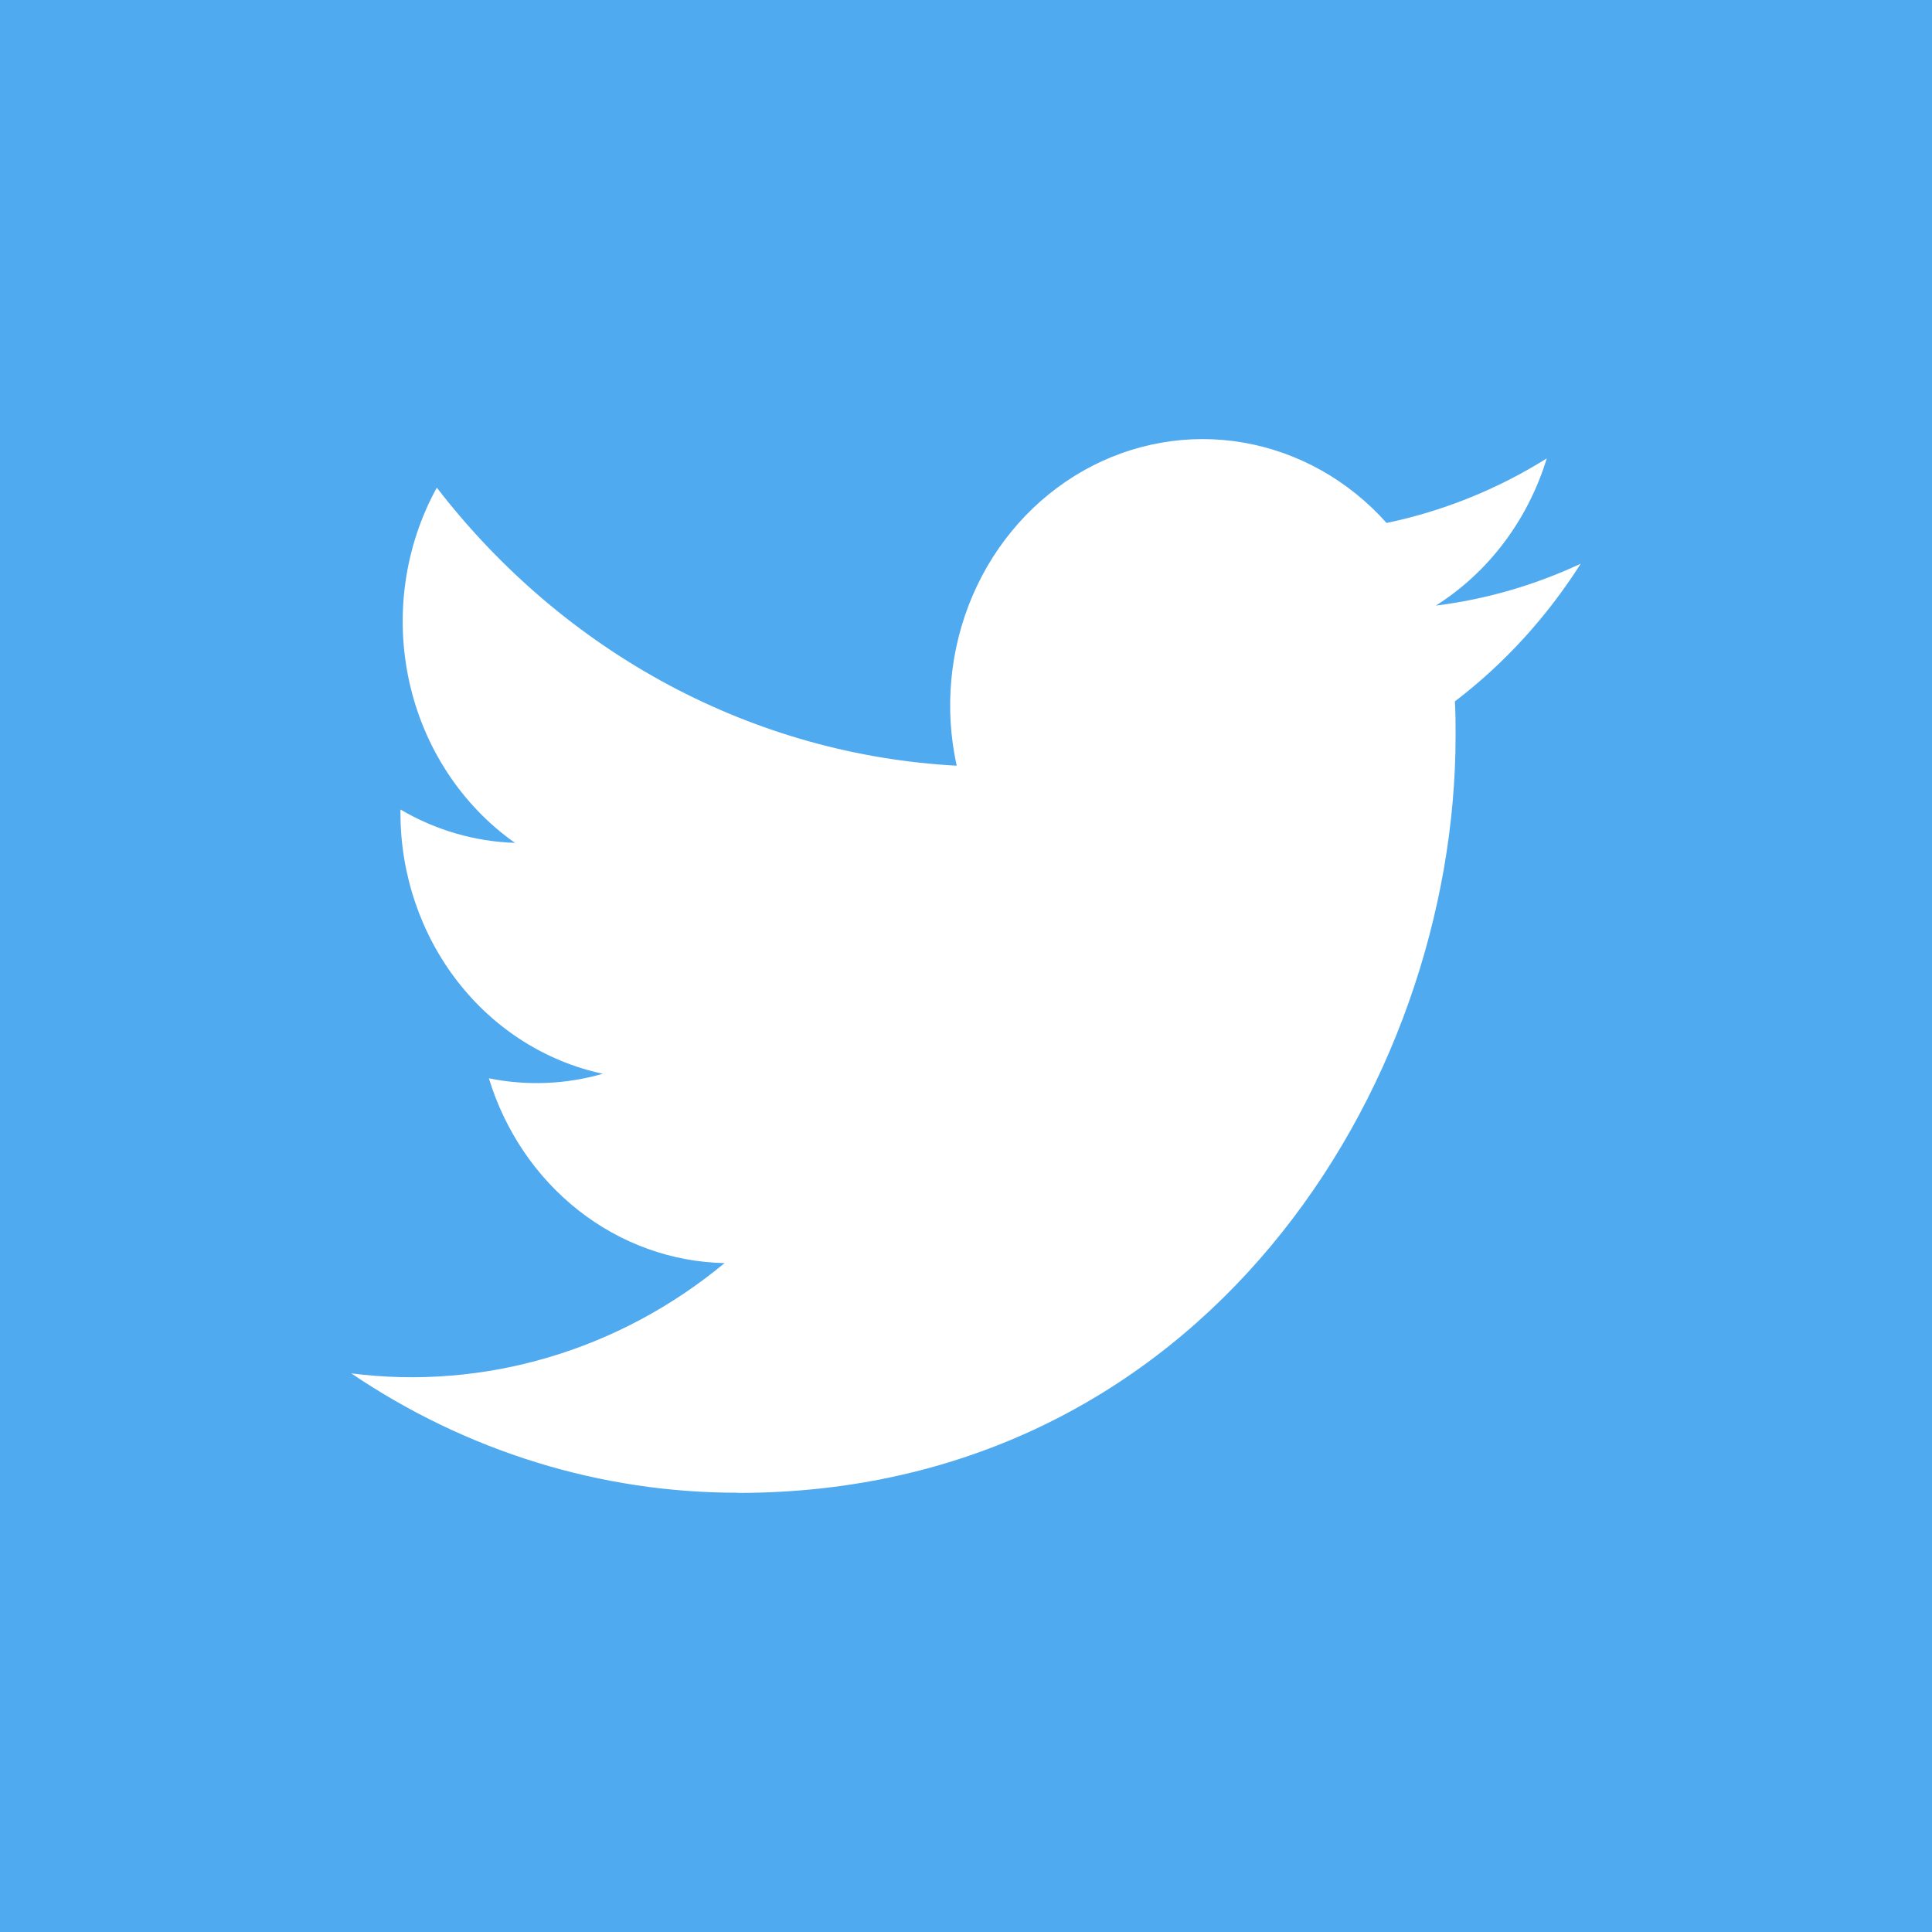 <svg width="22" height="22" viewBox="0 0 22 22" fill="none" xmlns="http://www.w3.org/2000/svg">
<rect width="22" height="22" fill="#50AAF0"/>
<path d="M8.403 17C13.686 17 16.575 12.383 16.575 8.379C16.575 8.248 16.575 8.117 16.567 7.987C17.129 7.558 17.614 7.027 18 6.419C17.476 6.664 16.92 6.825 16.35 6.896C16.95 6.517 17.399 5.921 17.613 5.22C17.049 5.573 16.432 5.821 15.789 5.955C15.356 5.469 14.783 5.148 14.159 5.04C13.536 4.932 12.896 5.044 12.338 5.359C11.781 5.674 11.337 6.173 11.076 6.78C10.815 7.388 10.751 8.069 10.894 8.719C9.752 8.658 8.635 8.345 7.615 7.8C6.595 7.254 5.696 6.489 4.974 5.553C4.607 6.22 4.495 7.009 4.66 7.761C4.825 8.512 5.256 9.169 5.864 9.598C5.407 9.583 4.959 9.453 4.56 9.218V9.257C4.56 9.956 4.79 10.634 5.21 11.176C5.63 11.717 6.214 12.088 6.864 12.227C6.442 12.349 5.998 12.366 5.567 12.279C5.751 12.881 6.108 13.407 6.59 13.785C7.071 14.162 7.652 14.371 8.251 14.383C7.655 14.877 6.973 15.242 6.244 15.457C5.515 15.673 4.752 15.735 4 15.639C5.314 16.528 6.842 17 8.403 16.998" fill="white"/>
</svg>
